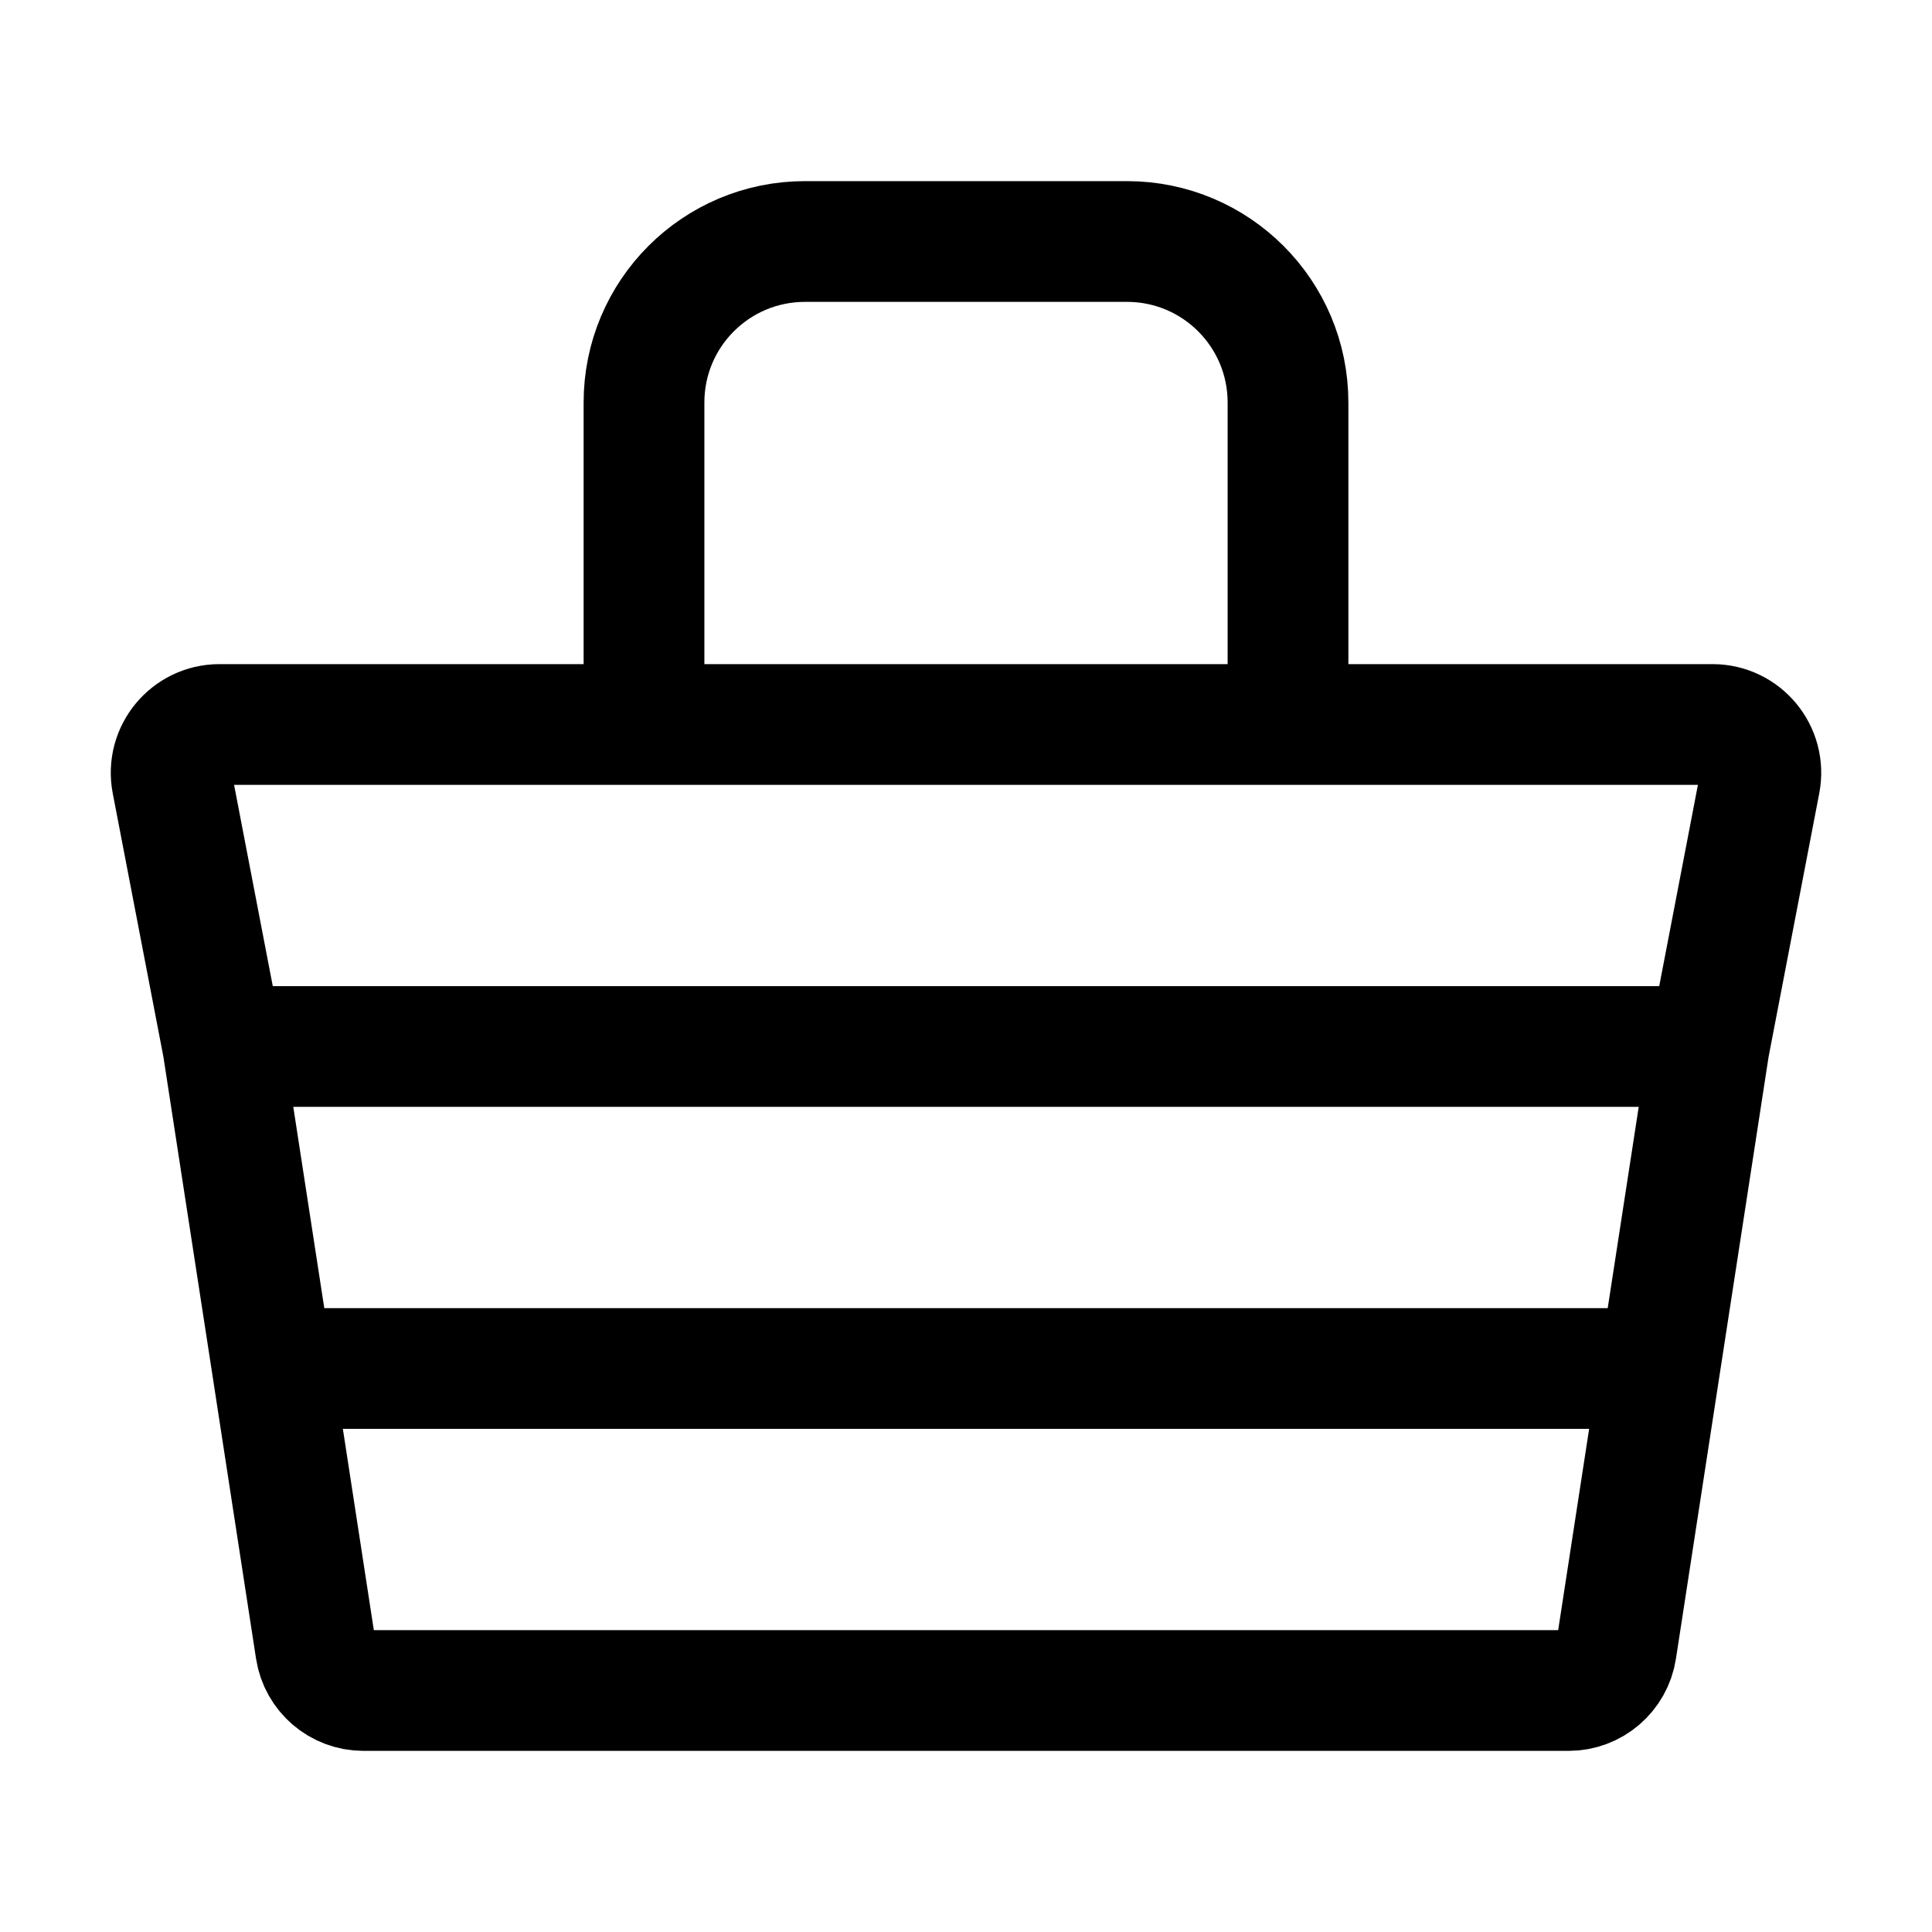 <?xml version="1.0" encoding="utf-8"?><!-- Uploaded to: SVG Repo, www.svgrepo.com, Generator: SVG Repo Mixer Tools -->
<svg width="800px" height="800px" viewBox="0 0 24 24" fill="none" xmlns="http://www.w3.org/2000/svg">
<path d="M2.769 13L2.137 9.713C2.066 9.343 2.35 9 2.726 9H21.274C21.65 9 21.934 9.343 21.863 9.713L21.231 13M2.769 13H21.231M2.769 13L3.385 17M21.231 13L20.615 17M20.615 17L20.078 20.491C20.033 20.784 19.781 21 19.485 21H4.515C4.219 21 3.967 20.784 3.922 20.491L3.385 17M20.615 17H3.385" stroke="#000000" stroke-width="1.5"/>
<path d="M8 9V5C8 3.895 8.895 3 10 3H14C15.105 3 16 3.895 16 5V9" stroke="#000000" stroke-width="1.5"/>
</svg>